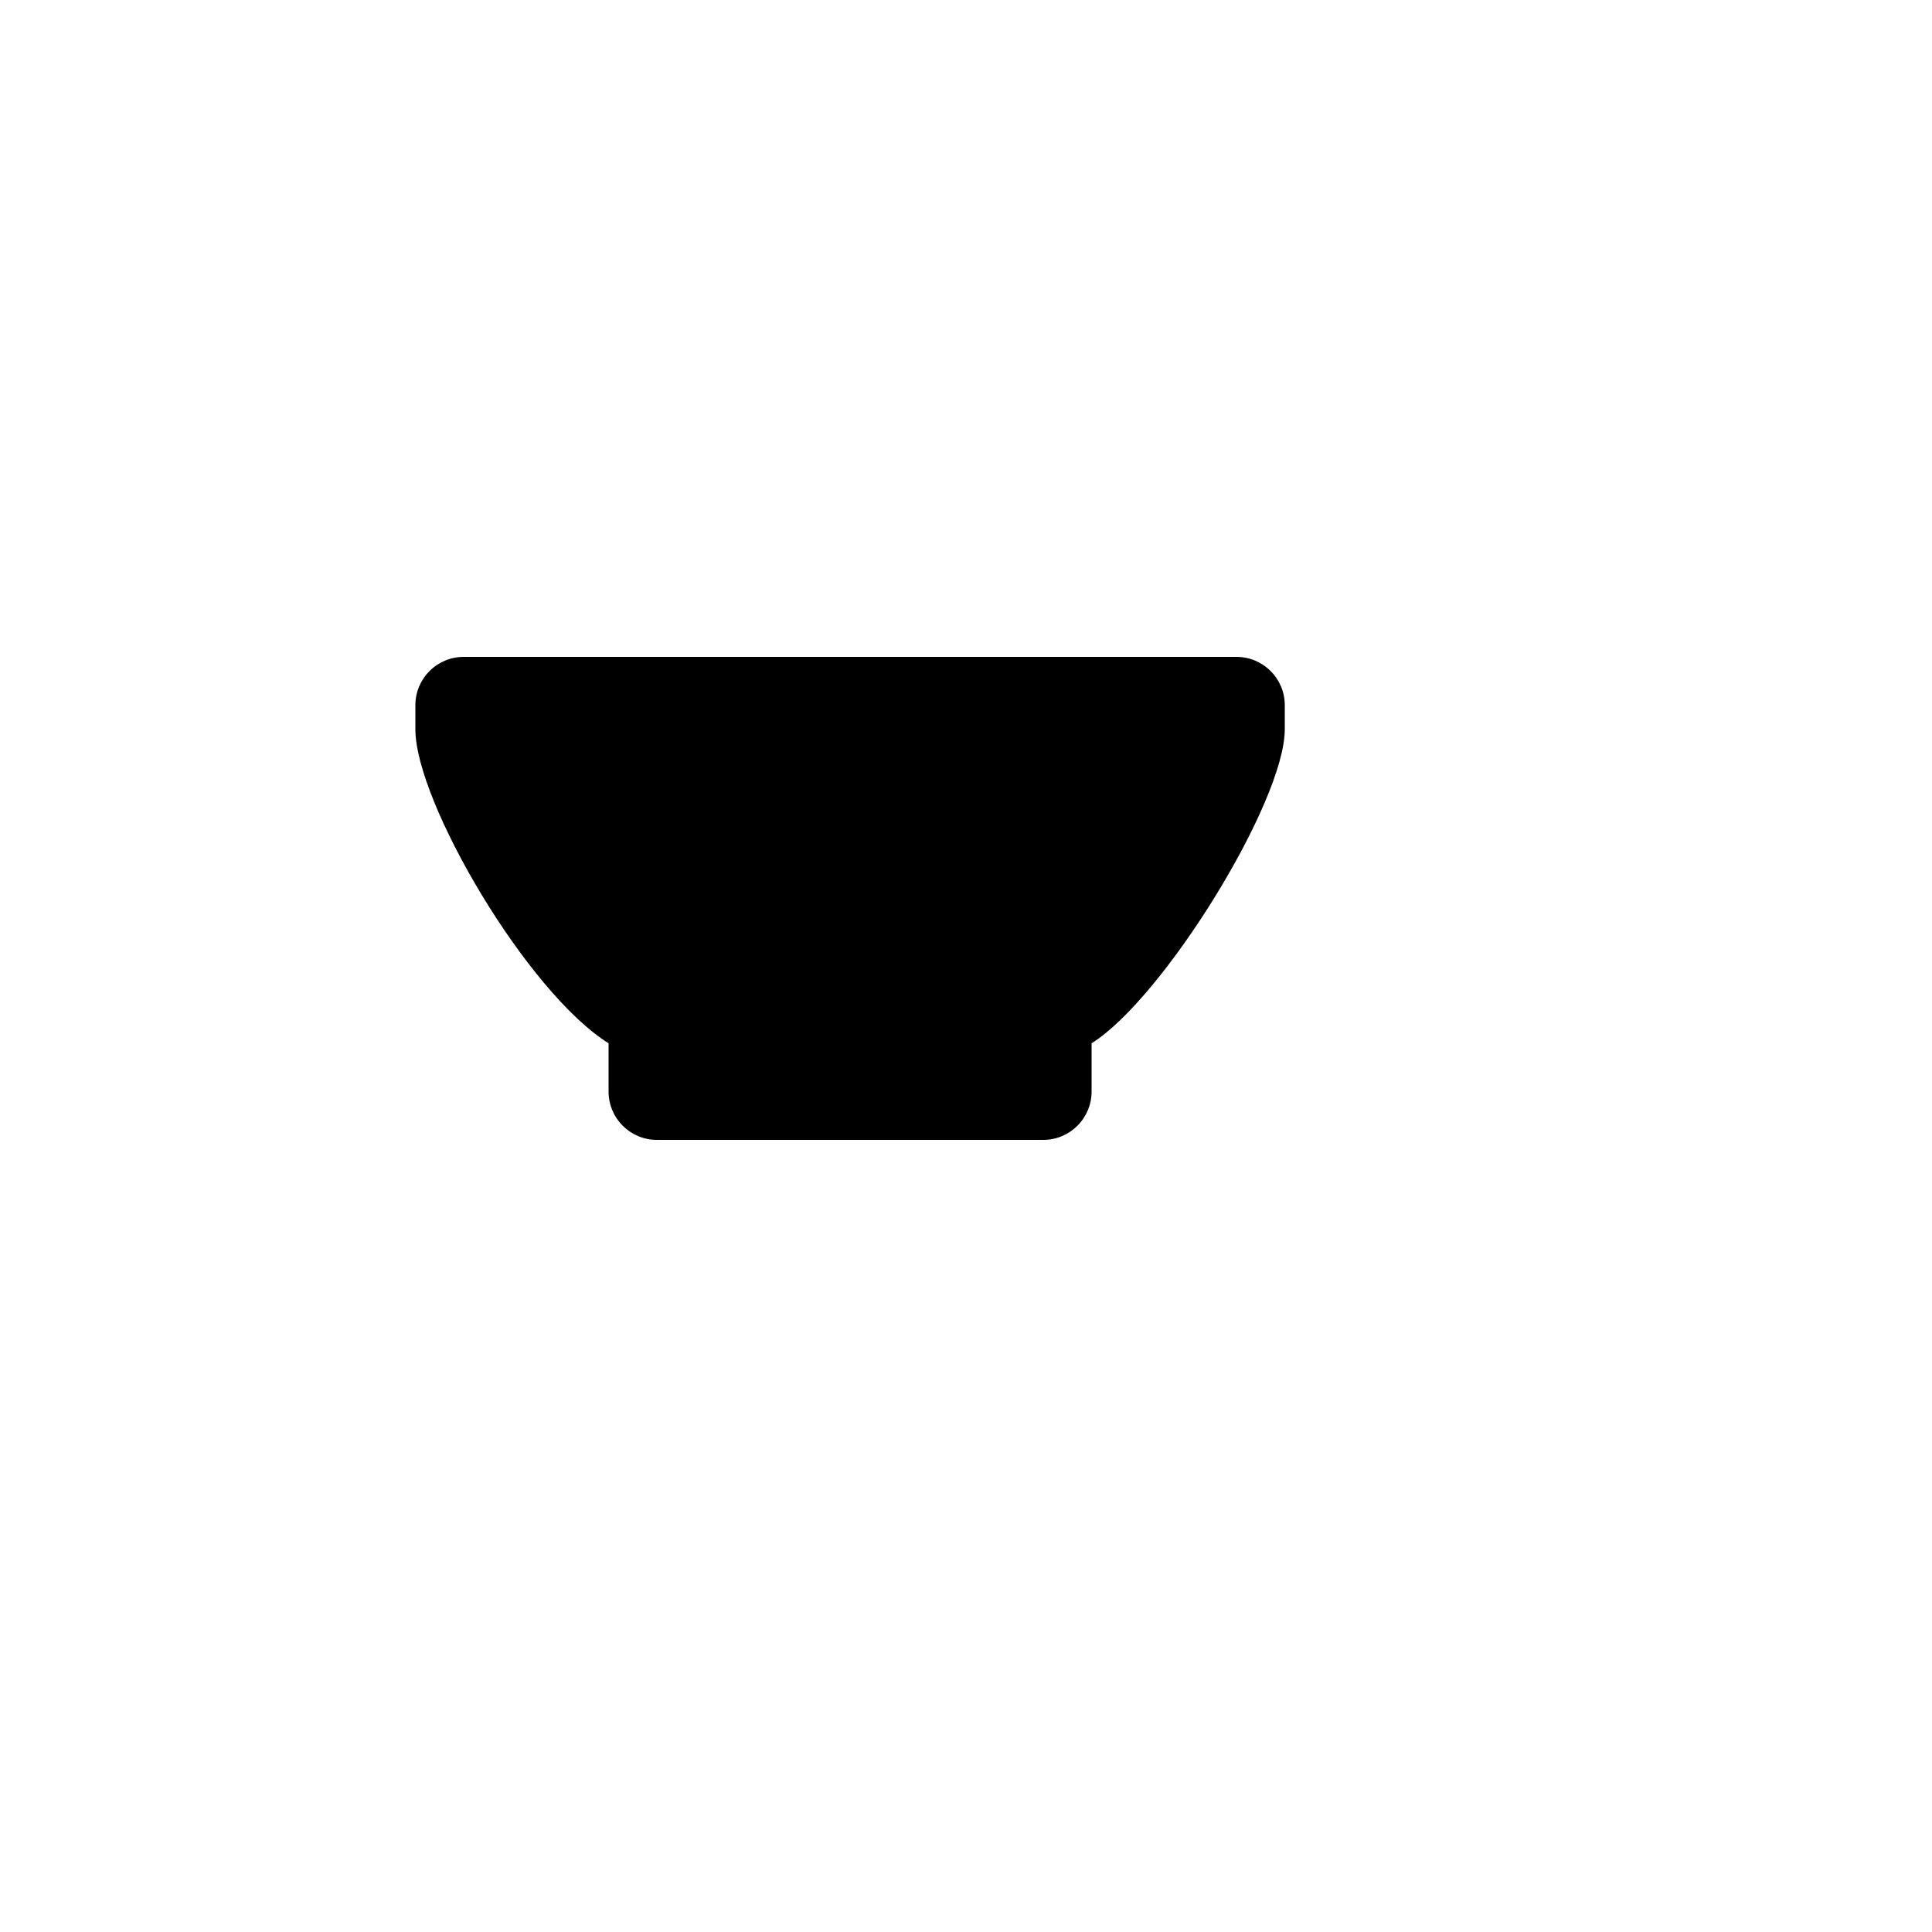 <svg xmlns="http://www.w3.org/2000/svg" version="1.1" xmlns:xlink="http://www.w3.org/1999/xlink" width="100%" height="100%" id="svgWorkerArea" viewBox="-25 -25 625 625" xmlns:idraw="https://idraw.muisca.co" style="background: white;"><defs id="defsdoc"><pattern id="patternBool" x="0" y="0" width="10" height="10" patternUnits="userSpaceOnUse" patternTransform="rotate(35)"><circle cx="5" cy="5" r="4" style="stroke: none;fill: #ff000070;"></circle></pattern></defs><g id="fileImp-803095852" class="cosito"><path id="pathImp-75885686" fill="none" stroke="none" class="grouped" d="M62.5 62.5C62.5 62.5 437.5 62.5 437.5 62.5 437.5 62.5 437.5 437.5 437.5 437.5 437.5 437.5 62.5 437.5 62.5 437.5 62.5 437.5 62.5 62.5 62.5 62.5"></path><path id="pathImp-582019195" class="grouped" d="M125 187.5C125 187.5 375 187.5 375 187.5 383.63 187.5 390.625 194.495 390.625 203.125 390.625 203.125 390.625 210.938 390.625 210.938 390.625 234.375 351.297 298.016 328.125 312.5 328.125 312.5 328.125 328.125 328.125 328.125 328.125 336.755 321.13 343.75 312.5 343.75 312.5 343.75 187.5 343.75 187.5 343.75 178.87 343.75 171.875 336.755 171.875 328.125 171.875 328.125 171.875 312.5 171.875 312.5 145.516 296.031 109.375 234.375 109.375 210.938 109.375 210.938 109.375 203.125 109.375 203.125 109.375 194.495 116.37 187.5 125 187.5 125 187.5 125 187.5 125 187.5"></path></g></svg>